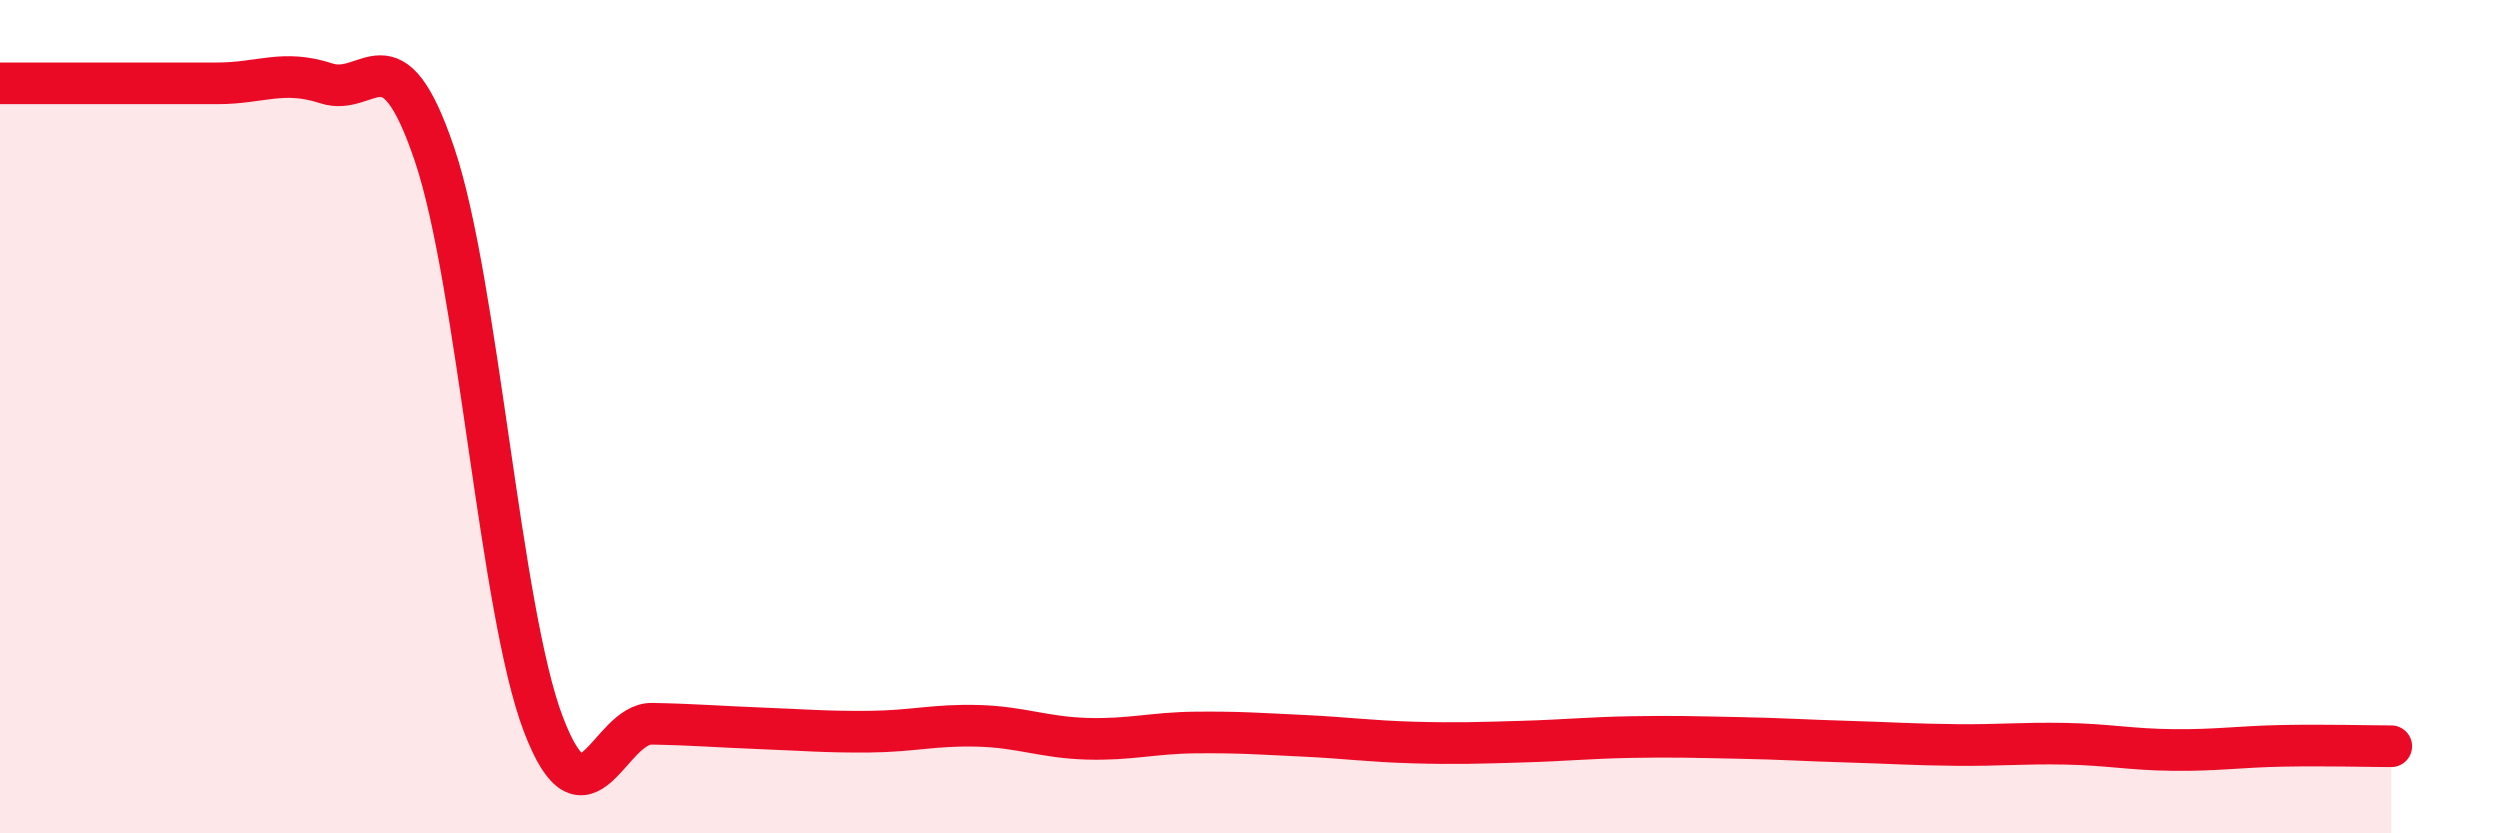 
    <svg width="60" height="20" viewBox="0 0 60 20" xmlns="http://www.w3.org/2000/svg">
      <path
        d="M 0,2 C 0.52,2 1.57,2 2.61,2 C 3.65,2 4.18,2 5.22,2 C 6.26,2 6.79,1.66 7.83,2 C 8.87,2.34 9.39,0.63 10.43,3.71 C 11.47,6.79 12,14.65 13.04,17.38 C 14.08,20.11 14.61,17.35 15.65,17.37 C 16.69,17.39 17.22,17.44 18.26,17.48 C 19.3,17.52 19.83,17.57 20.87,17.56 C 21.91,17.55 22.44,17.39 23.48,17.42 C 24.52,17.45 25.05,17.7 26.09,17.73 C 27.13,17.76 27.66,17.59 28.7,17.58 C 29.74,17.57 30.26,17.61 31.3,17.66 C 32.34,17.71 32.87,17.79 33.91,17.82 C 34.95,17.85 35.48,17.83 36.52,17.8 C 37.56,17.77 38.09,17.71 39.13,17.69 C 40.17,17.67 40.7,17.69 41.74,17.71 C 42.78,17.73 43.31,17.77 44.35,17.8 C 45.39,17.83 45.92,17.87 46.96,17.88 C 48,17.89 48.53,17.83 49.57,17.85 C 50.61,17.87 51.13,17.99 52.17,18 C 53.21,18.01 53.74,17.92 54.78,17.9 C 55.82,17.88 56.87,17.91 57.39,17.91L57.39 20L0 20Z"
        fill="#EB0A25"
        opacity="0.1"
        stroke-linecap="round"
        stroke-linejoin="round"
      />
      <path
        d="M 0,2 C 0.52,2 1.57,2 2.61,2 C 3.65,2 4.18,2 5.22,2 C 6.26,2 6.79,1.66 7.83,2 C 8.87,2.34 9.39,0.63 10.43,3.71 C 11.47,6.79 12,14.65 13.04,17.38 C 14.08,20.11 14.61,17.35 15.65,17.37 C 16.69,17.39 17.22,17.44 18.26,17.48 C 19.3,17.52 19.83,17.57 20.87,17.56 C 21.91,17.55 22.44,17.39 23.48,17.42 C 24.52,17.45 25.05,17.7 26.09,17.73 C 27.13,17.76 27.66,17.59 28.7,17.58 C 29.74,17.57 30.26,17.61 31.3,17.66 C 32.34,17.71 32.87,17.79 33.91,17.82 C 34.95,17.85 35.48,17.83 36.52,17.8 C 37.56,17.77 38.09,17.71 39.13,17.69 C 40.17,17.67 40.7,17.69 41.74,17.71 C 42.78,17.73 43.31,17.77 44.35,17.8 C 45.39,17.83 45.92,17.87 46.96,17.88 C 48,17.89 48.53,17.83 49.57,17.85 C 50.61,17.87 51.13,17.99 52.17,18 C 53.21,18.01 53.74,17.92 54.78,17.9 C 55.82,17.88 56.87,17.91 57.39,17.91"
        stroke="#EB0A25"
        stroke-width="1"
        fill="none"
        stroke-linecap="round"
        stroke-linejoin="round"
      />
    </svg>
  